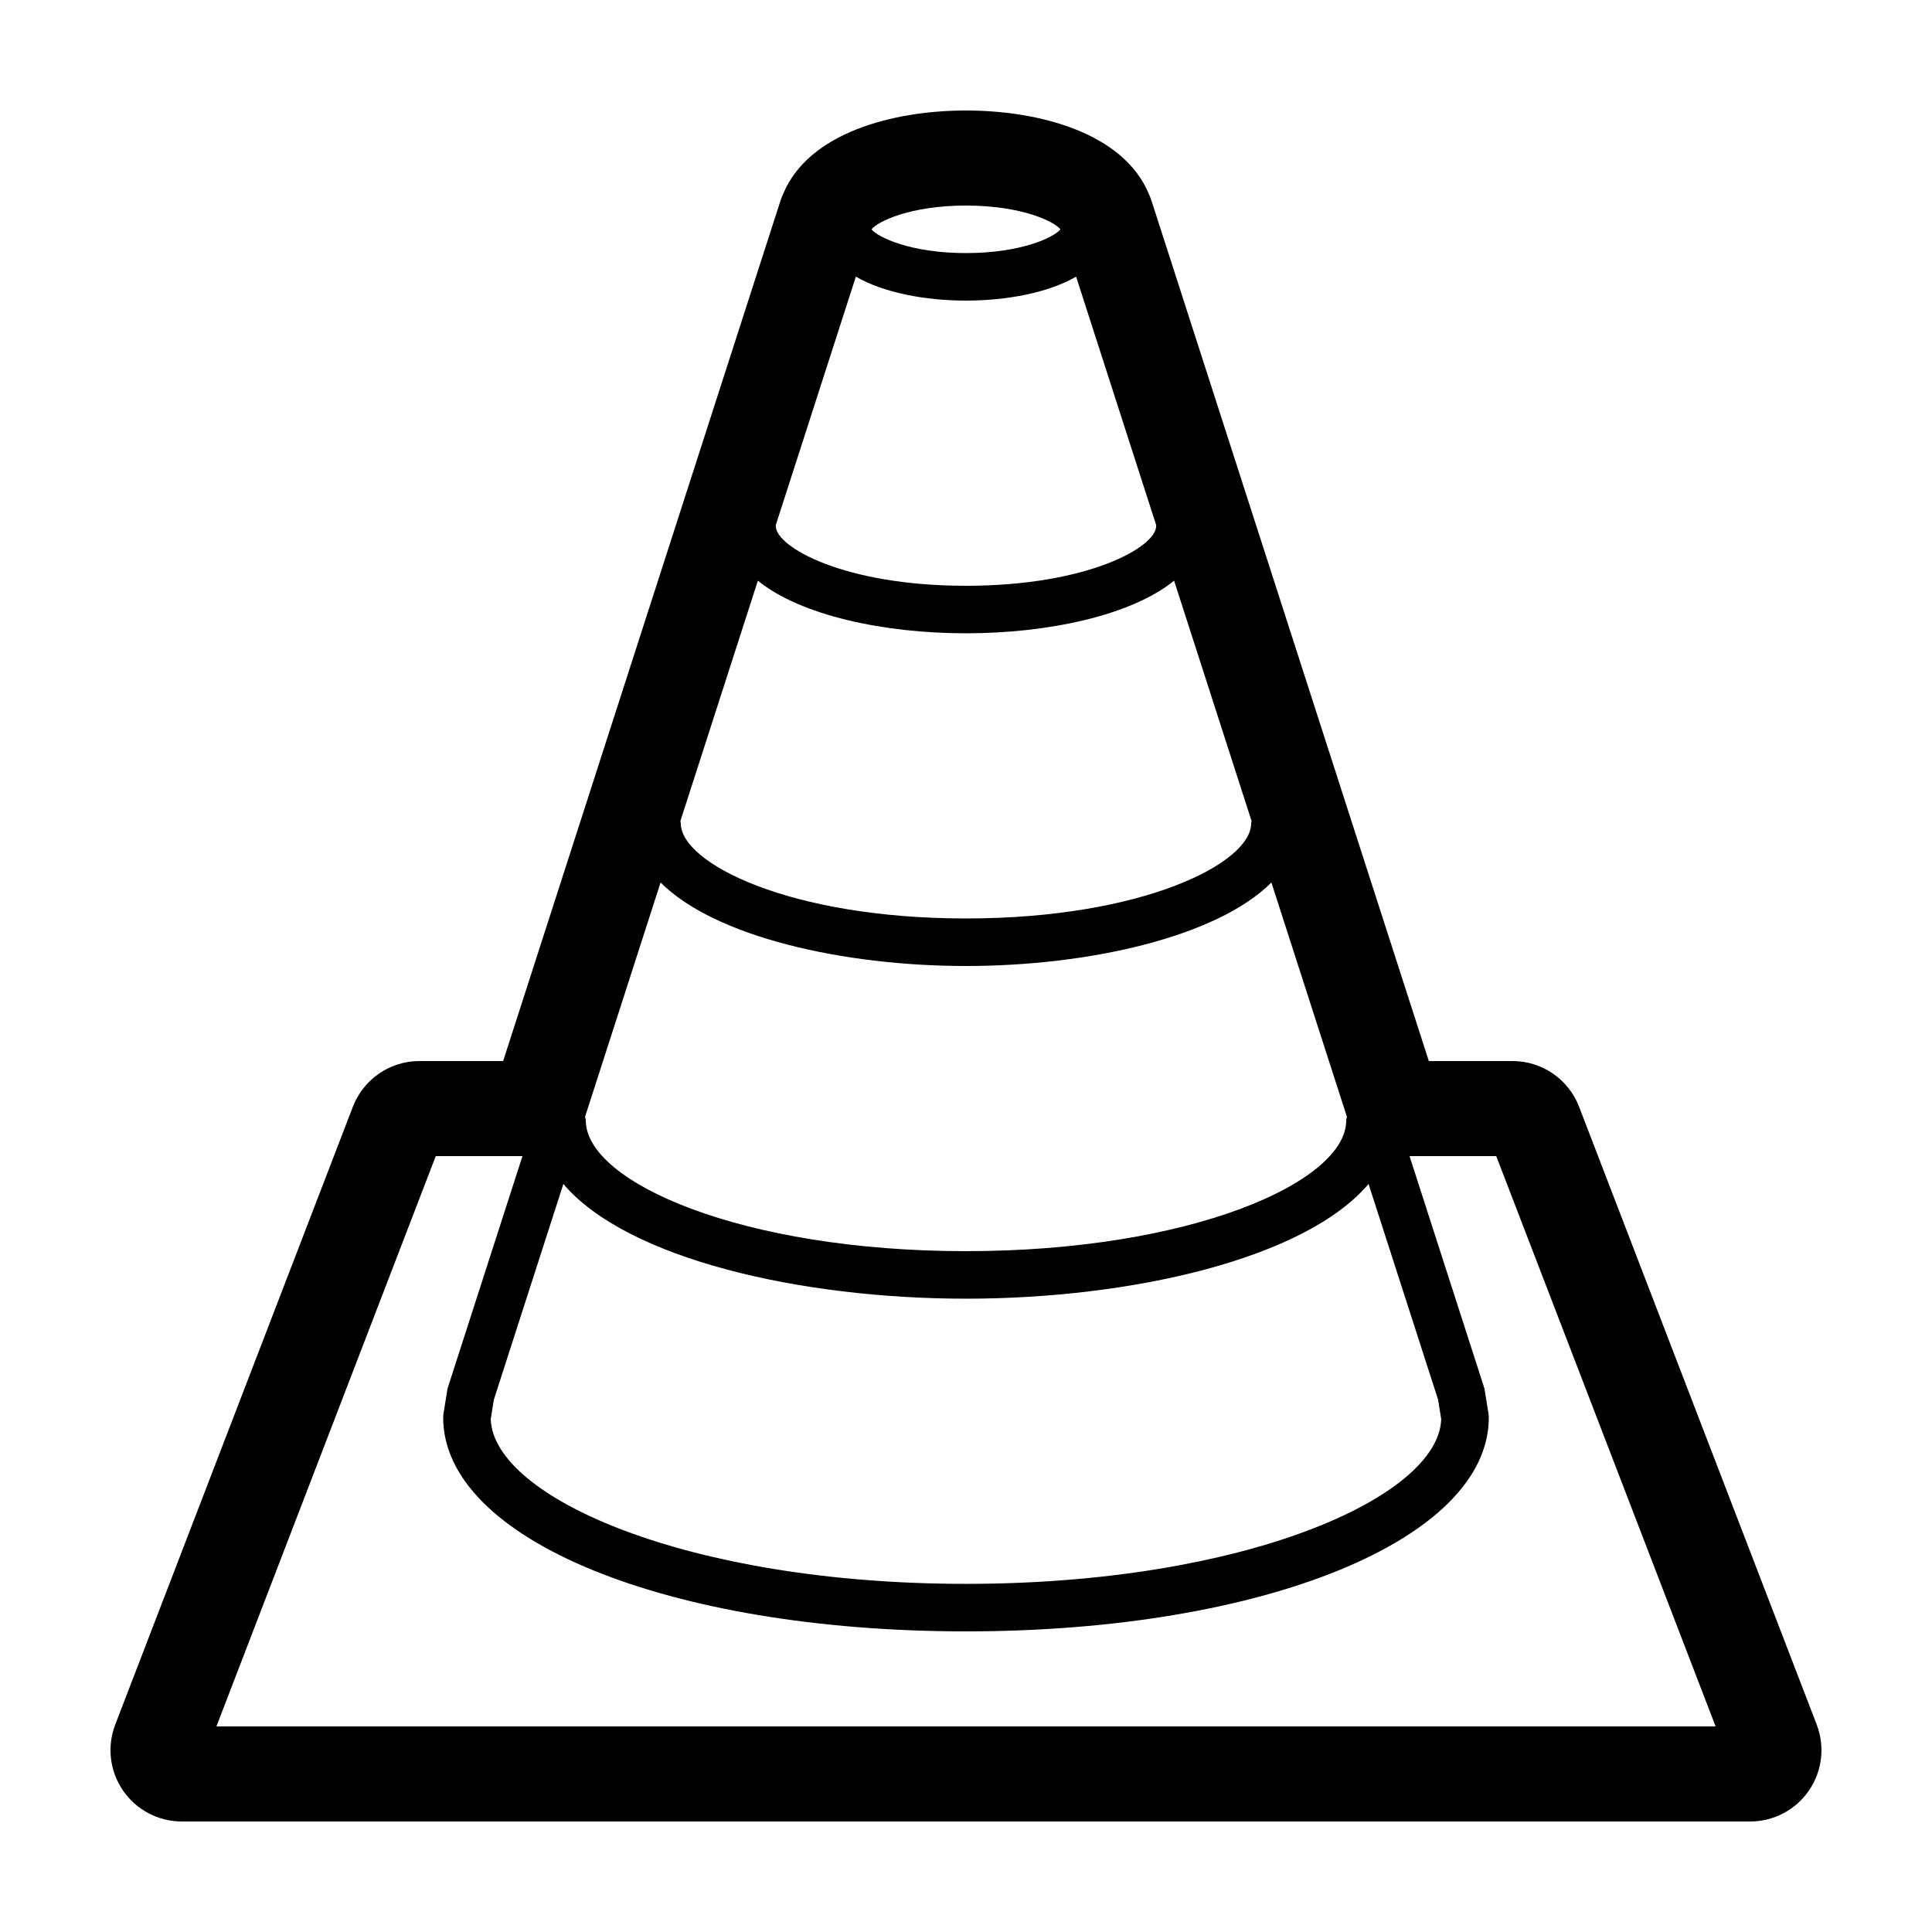 <?xml version="1.0" encoding="UTF-8"?>
<!-- Uploaded to: ICON Repo, www.iconrepo.com, Generator: ICON Repo Mixer Tools -->
<svg fill="#000000" width="800px" height="800px" version="1.1" viewBox="144 144 512 512" xmlns="http://www.w3.org/2000/svg">
 <path d="m625.45 601.04-62.977-163.74c-2.805-7.297-9.812-12.113-17.633-12.113h-22.188l-73.445-227.84c-0.211-0.652-0.453-1.281-0.73-1.895-6.731-16.301-29.195-22.168-48.48-22.168-19.281 0-41.73 5.863-48.477 22.148-0.277 0.617-0.527 1.258-0.738 1.914l-73.445 227.84h-22.188c-7.816 0-14.828 4.816-17.633 12.113l-62.977 163.74c-2.231 5.805-1.465 12.344 2.062 17.477 3.519 5.133 9.348 8.195 15.57 8.195h415.64c6.223 0 12.051-3.062 15.574-8.195 3.523-5.133 4.289-11.668 2.059-17.477zm-100.34-86.117 0.828 5.184c-0.734 20.734-52.25 43.633-125.94 43.633-73.695 0-125.21-22.898-125.95-43.633l0.828-5.184 18.426-57.16c16.809 19.848 62.832 30.402 106.69 30.402 43.855 0 89.879-10.555 106.69-30.402zm-206.05-137.05c14.457 14.449 48.445 22.125 80.938 22.125 32.488 0 66.477-7.676 80.934-22.125l20.02 62.102c-0.051 0.32-0.191 0.613-0.191 0.957 0 16.383-41.383 34.637-100.76 34.637s-100.76-18.254-100.76-34.637c0-0.344-0.145-0.637-0.199-0.961zm25.785-79.988c11.312 9.188 33.305 13.945 55.152 13.945 21.844 0 43.836-4.758 55.152-13.945l20.539 63.723c-0.02 0.207-0.121 0.387-0.121 0.602 0 10.52-28.746 25.191-75.57 25.191s-75.574-14.672-75.574-25.191c0-0.215-0.098-0.395-0.121-0.602zm25.969-80.57c7.398 4.297 18.512 6.348 29.184 6.348 10.668 0 21.785-2.051 29.18-6.348l21.25 65.926c-0.004 0.09-0.051 0.16-0.051 0.25 0 5.348-17.777 15.746-50.379 15.746s-50.383-10.398-50.383-15.746c0-0.09-0.047-0.16-0.051-0.25zm54.215-12.543c-1.621 2.059-10.246 6.297-25.031 6.297-14.789 0-23.414-4.238-25.035-6.297 1.621-2.062 10.246-6.297 25.035-6.297 14.785 0 23.41 4.234 25.031 6.297zm-162.28 306.74c-0.102 0.309-0.176 0.621-0.227 0.941l-0.992 6.203c-0.055 0.324-0.082 0.66-0.082 0.992 0 32.309 59.562 56.68 138.55 56.68 78.984 0 138.55-24.371 138.55-56.68 0-0.332-0.027-0.668-0.082-0.992l-0.992-6.203c-0.051-0.316-0.125-0.633-0.227-0.941l-19.707-61.137h22.977l58.137 151.14h-397.3l58.129-151.14h22.977z"/>
</svg>
